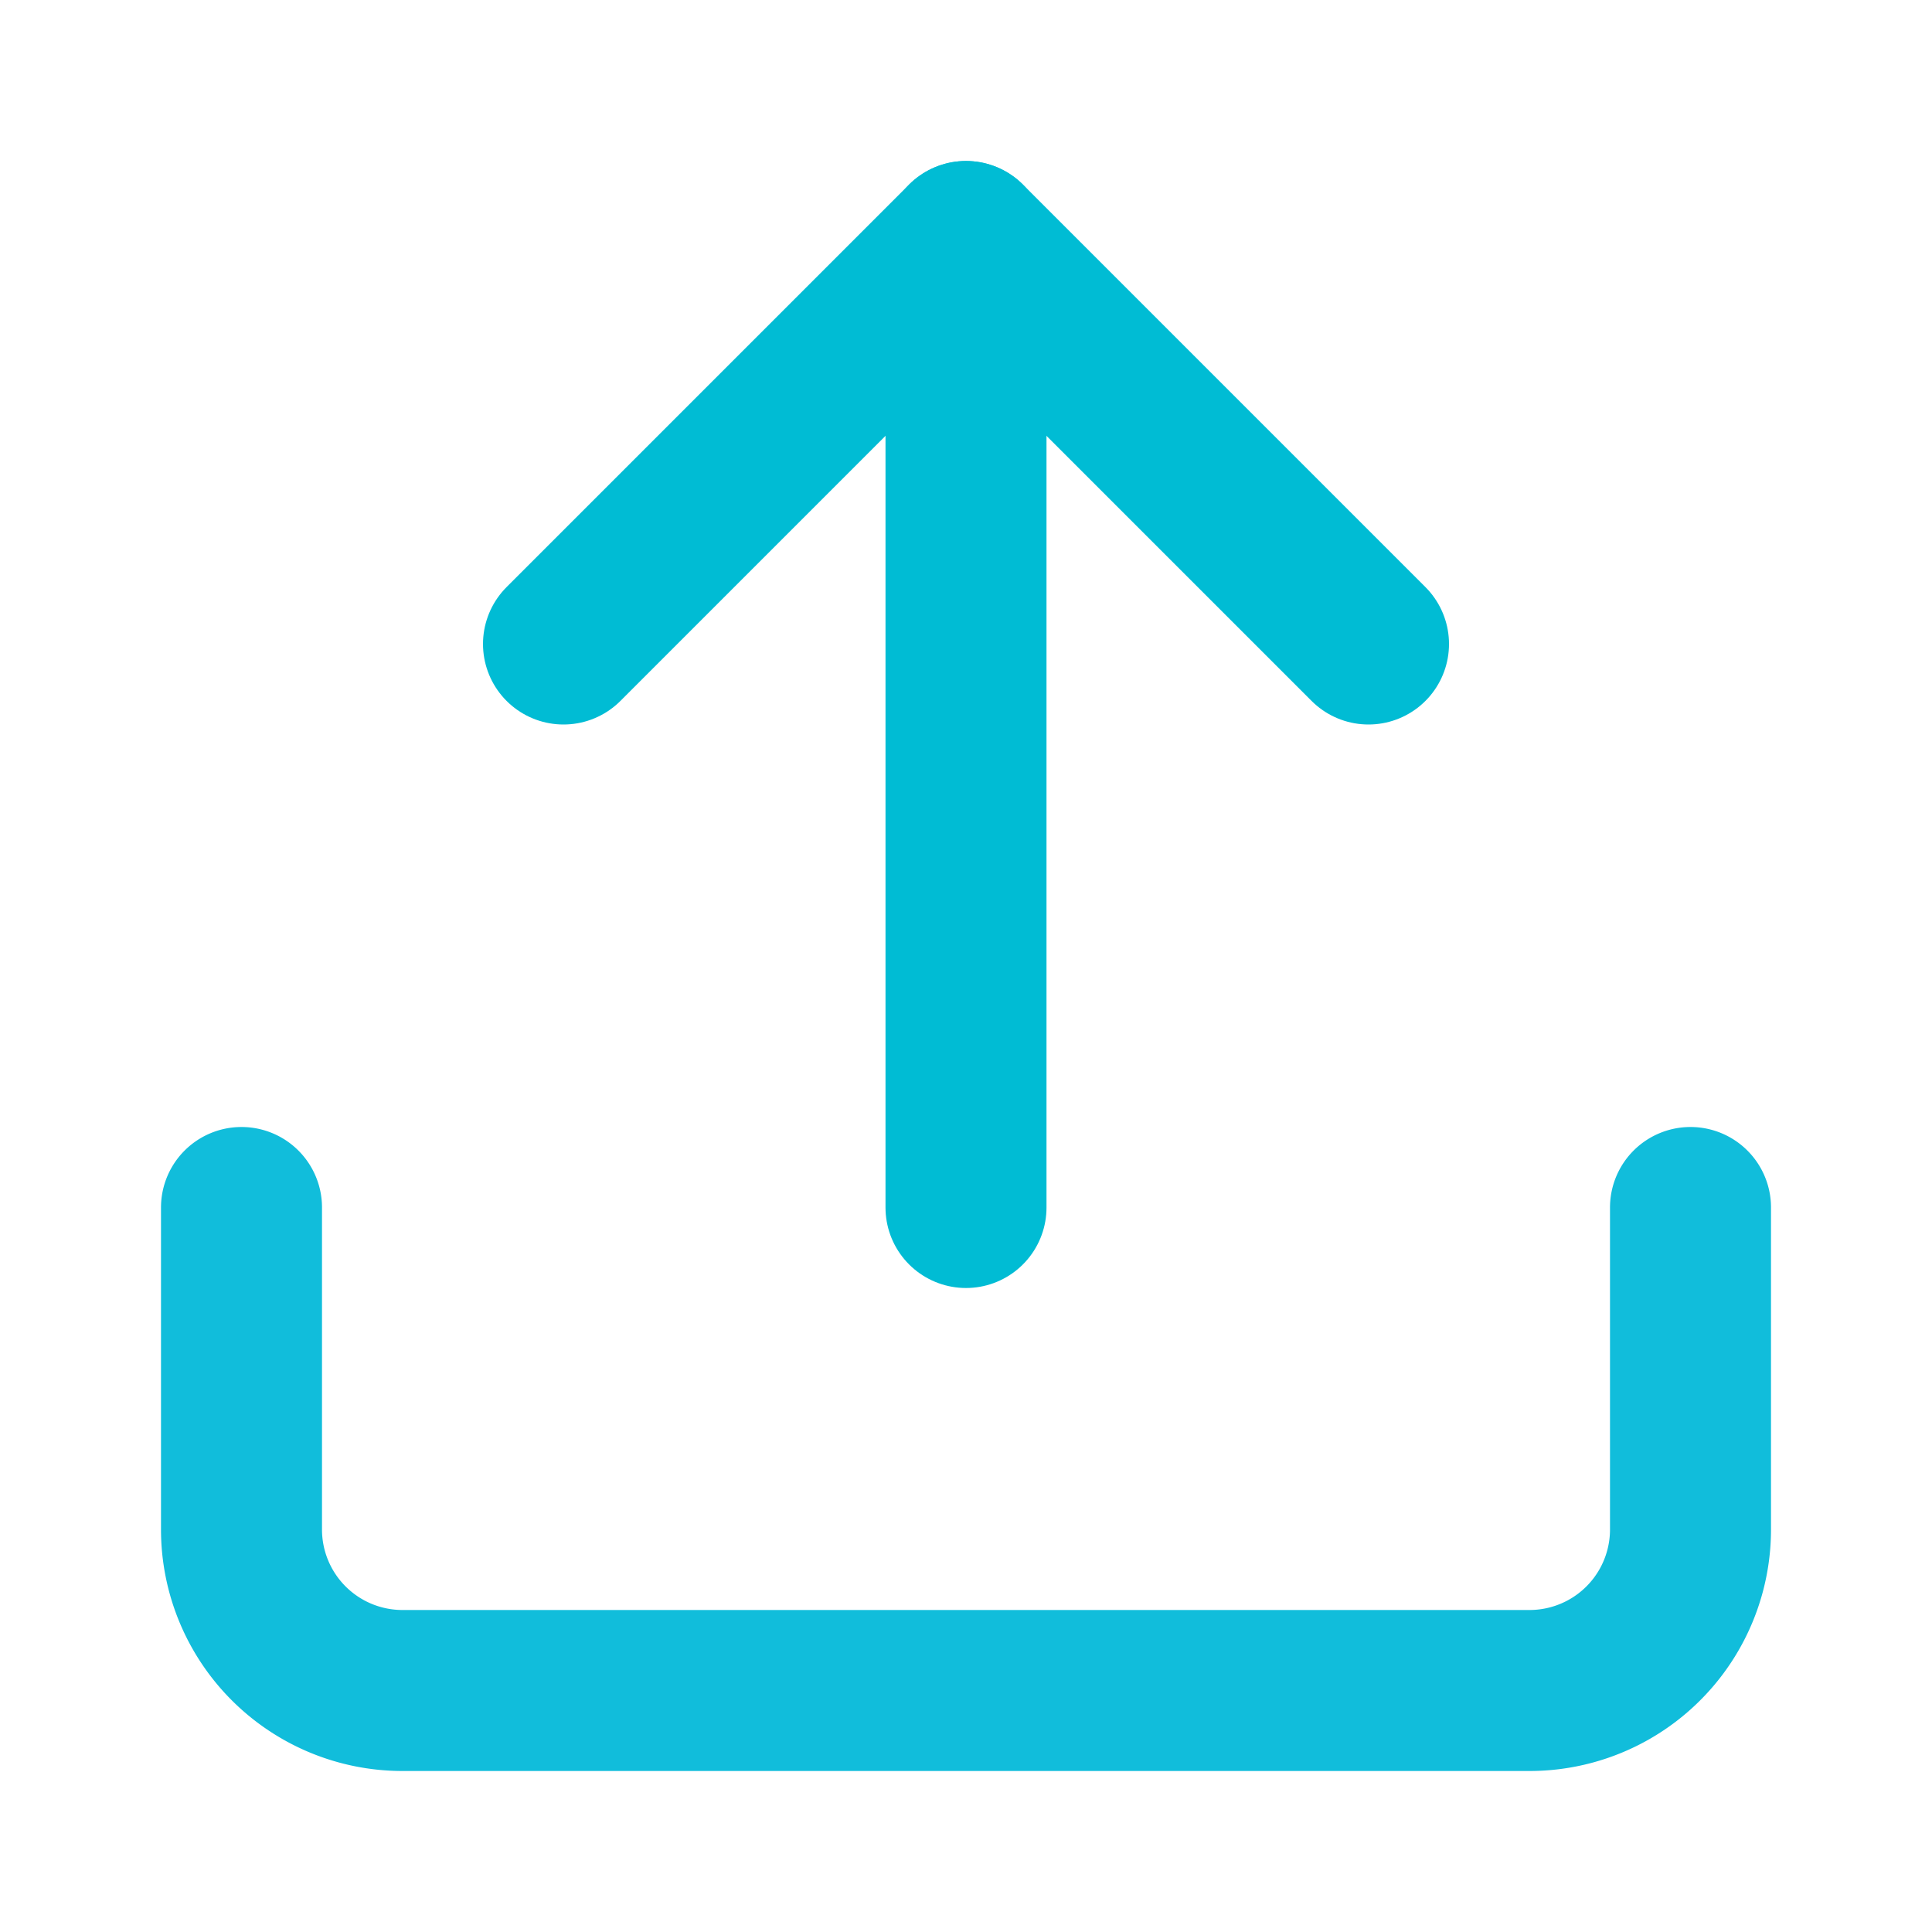 <svg xmlns="http://www.w3.org/2000/svg" viewBox="0 0 24 24" fill="none" stroke="currentColor" stroke-width="2" stroke-linecap="round" stroke-linejoin="round" class="feather feather-upload"><path d="M21 15v4a2 2 0 0 1-2 2H5a2 2 0 0 1-2-2v-4" id="id_101" style="stroke: rgb(17, 189, 219);"></path><polyline points="17 8 12 3 7 8" id="id_102" style="stroke: rgb(0, 188, 212);"></polyline><line x1="12" y1="3" x2="12" y2="15" id="id_103" style="stroke: rgb(0, 188, 212);"></line></svg>